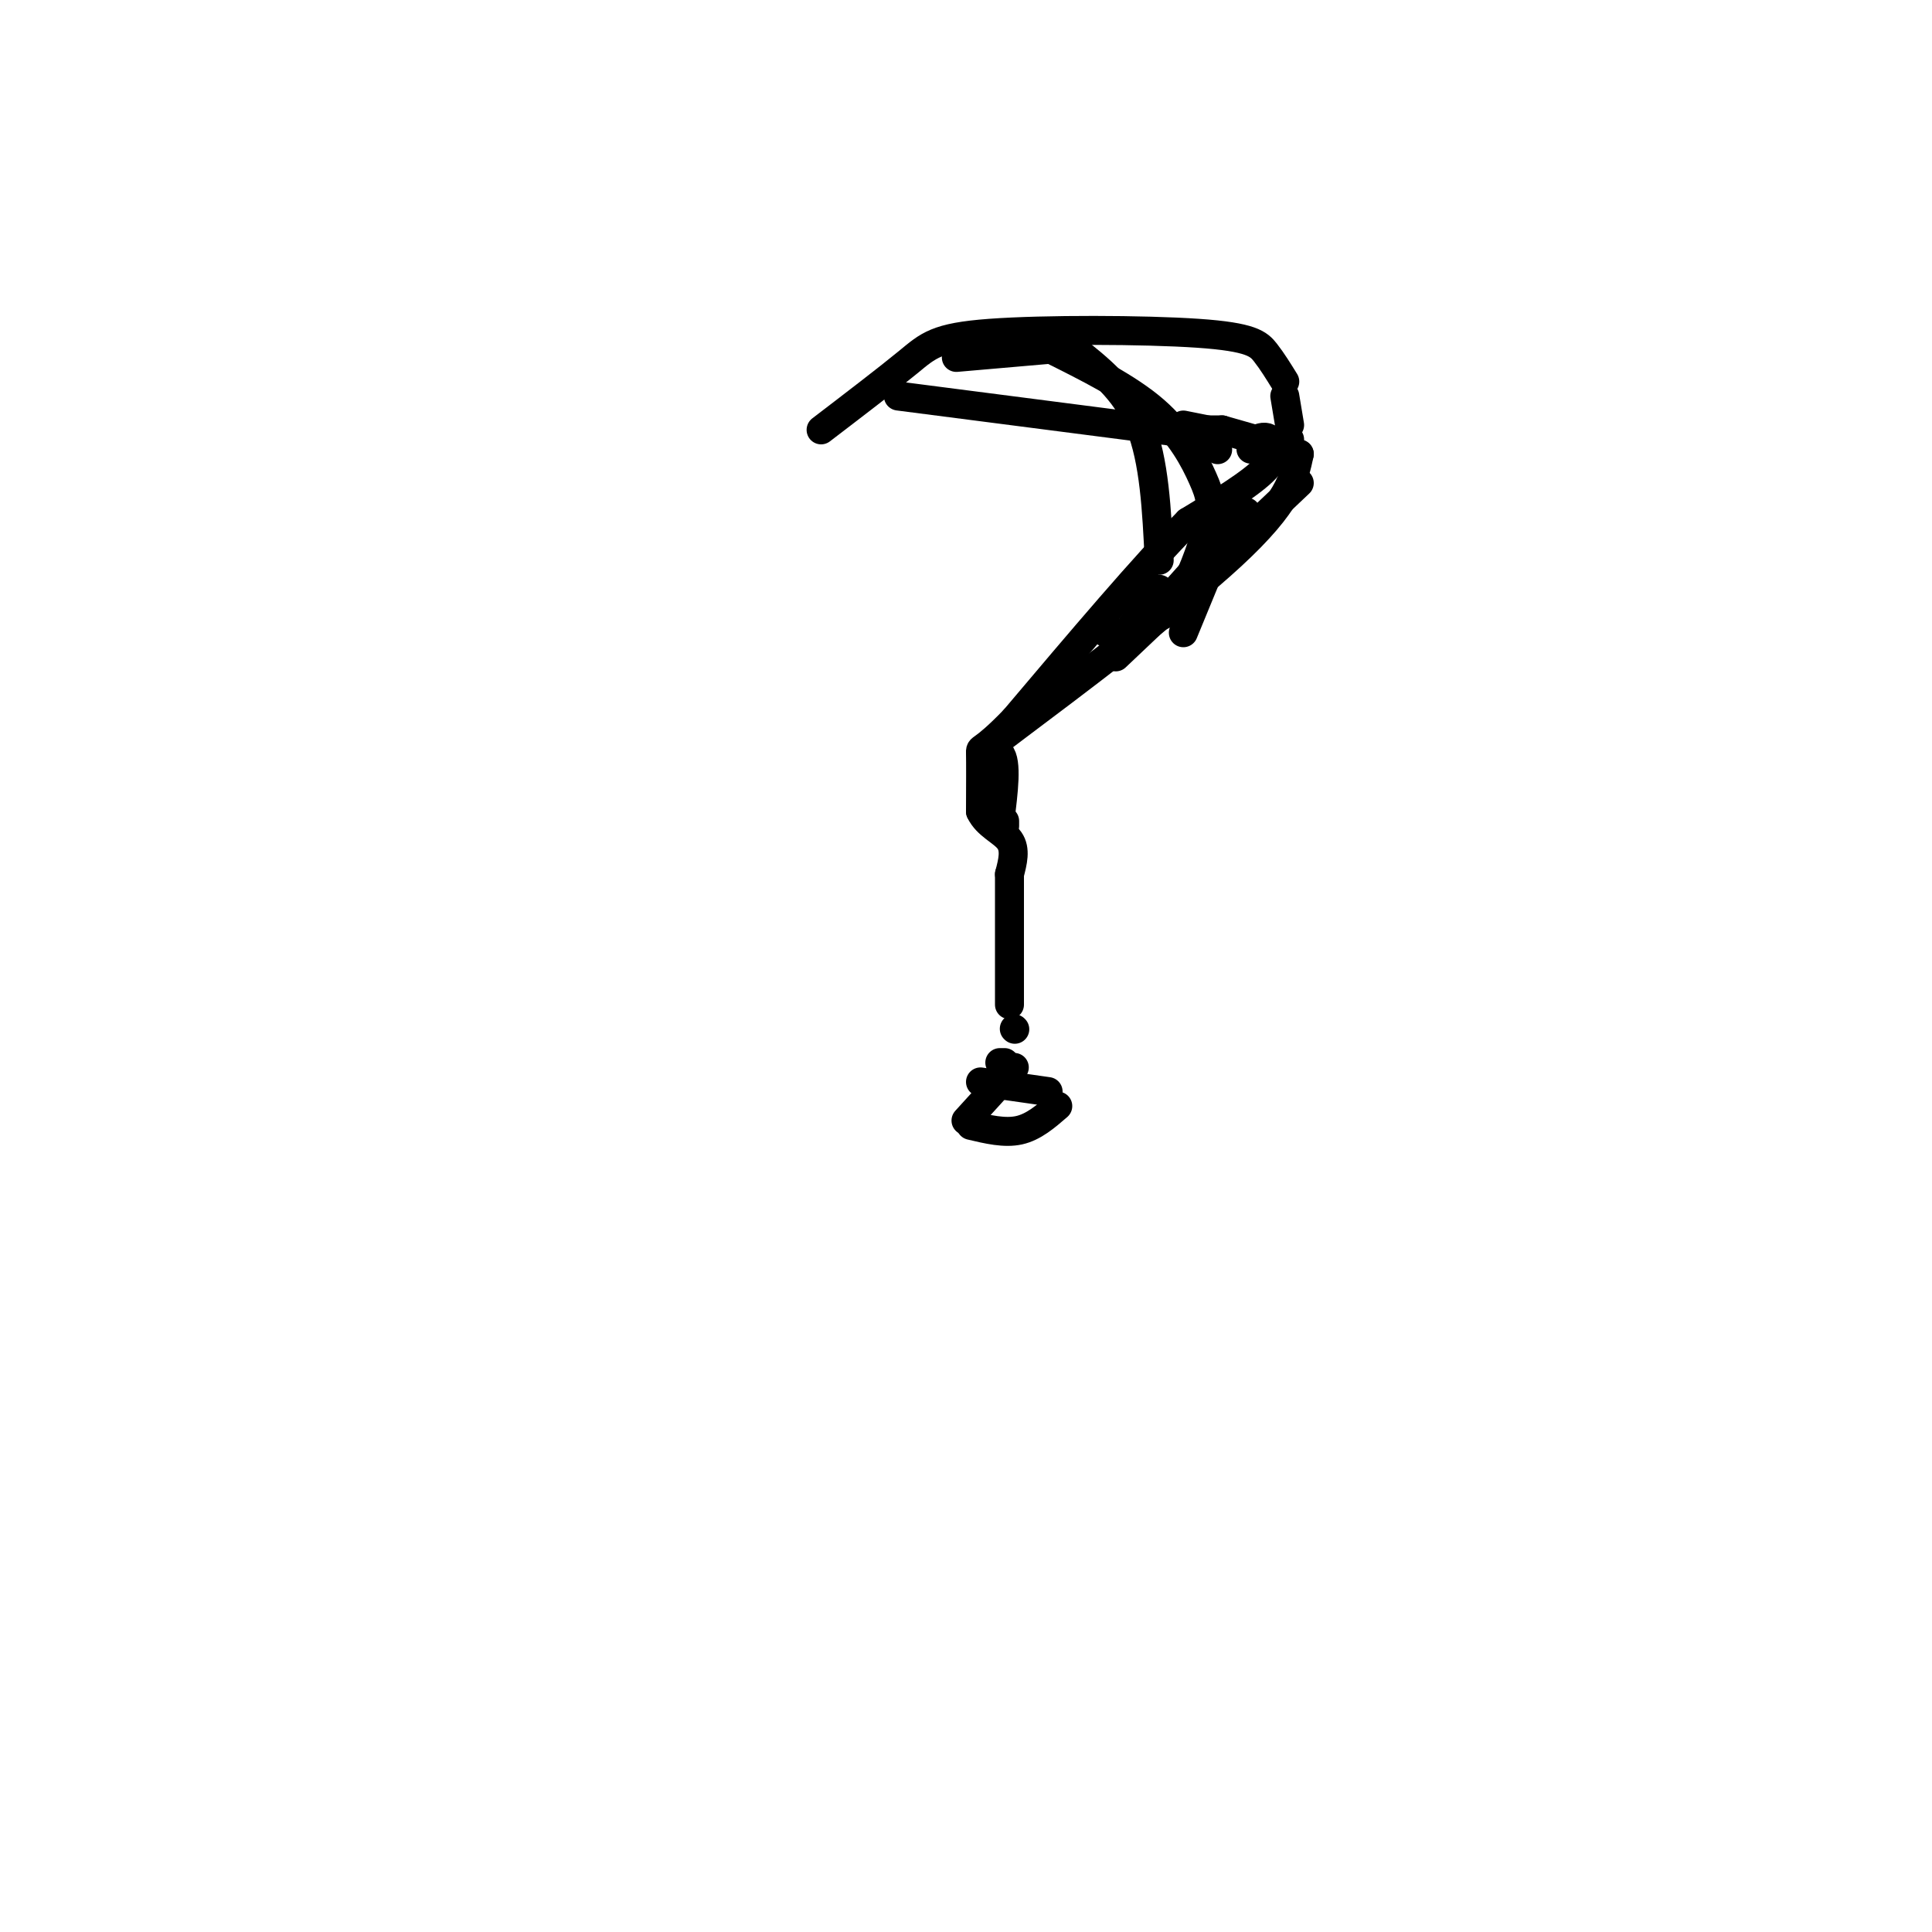 <svg viewBox='0 0 400 400' version='1.1' xmlns='http://www.w3.org/2000/svg' xmlns:xlink='http://www.w3.org/1999/xlink'><g fill='none' stroke='#000000' stroke-width='6' stroke-linecap='round' stroke-linejoin='round'><path d='M186,82c0.000,0.000 62.000,8.000 62,8'/><path d='M259,93c0.000,0.000 10.000,1.000 10,1'/><path d='M269,94c-1.060,5.012 -2.119,10.024 -14,21c-11.881,10.976 -34.583,27.917 -44,35c-9.417,7.083 -5.548,4.310 -4,6c1.548,1.690 0.774,7.845 0,14'/><path d='M208,170c0.000,0.000 0.000,1.000 0,1'/><path d='M210,213c0.000,0.000 0.100,0.100 0.1,0.1'/><path d='M250,91c0.000,0.000 0.100,0.100 0.1,0.1'/><path d='M252,93c0.000,0.000 0.100,0.100 0.1,0.1'/><path d='M252,92c0.000,0.000 0.100,0.100 0.1,0.1'/><path d='M245,88c0.000,0.000 5.000,1.000 5,1'/><path d='M250,89c0.000,0.000 3.000,0.000 3,0'/><path d='M253,89c0.000,0.000 7.000,2.000 7,2'/><path d='M260,91c1.022,-0.422 2.044,-0.844 3,0c0.956,0.844 1.844,2.956 -1,6c-2.844,3.044 -9.422,7.022 -16,11'/><path d='M246,108c-8.667,8.667 -22.333,24.833 -36,41'/><path d='M210,149c-7.156,7.400 -7.044,5.400 -7,7c0.044,1.600 0.022,6.800 0,12'/><path d='M203,168c1.333,2.889 4.667,4.111 6,6c1.333,1.889 0.667,4.444 0,7'/><path d='M209,181c0.000,5.667 0.000,16.333 0,27'/><path d='M208,220c0.000,0.000 -1.000,0.000 -1,0'/><path d='M201,233c3.500,0.833 7.000,1.667 10,1c3.000,-0.667 5.500,-2.833 8,-5'/><path d='M210,221c0.000,0.000 -10.000,11.000 -10,11'/><path d='M203,224c0.000,0.000 14.000,2.000 14,2'/><path d='M252,114c0.000,0.000 -7.000,17.000 -7,17'/><path d='M258,106c0.000,0.000 -17.000,19.000 -17,19'/><path d='M269,100c0.000,0.000 -38.000,36.000 -38,36'/><path d='M198,74c0.000,0.000 23.000,-2.000 23,-2'/><path d='M222,72c5.500,4.333 11.000,8.667 14,16c3.000,7.333 3.500,17.667 4,28'/><path d='M240,122c0.000,0.000 -6.000,8.000 -6,8'/><path d='M231,131c0.000,0.000 -2.000,0.000 -2,0'/><path d='M170,89c6.880,-5.260 13.761,-10.520 18,-14c4.239,-3.480 5.837,-5.180 17,-6c11.163,-0.820 31.890,-0.759 43,0c11.110,0.759 12.603,2.217 14,4c1.397,1.783 2.699,3.892 4,6'/><path d='M266,82c0.000,0.000 1.000,6.000 1,6'/><path d='M267,91c0.000,0.000 0.000,3.000 0,3'/><path d='M217,72c8.234,4.099 16.469,8.198 22,13c5.531,4.802 8.359,10.308 10,14c1.641,3.692 2.096,5.571 1,10c-1.096,4.429 -3.742,11.408 -6,15c-2.258,3.592 -4.129,3.796 -6,4'/></g>
</svg>
